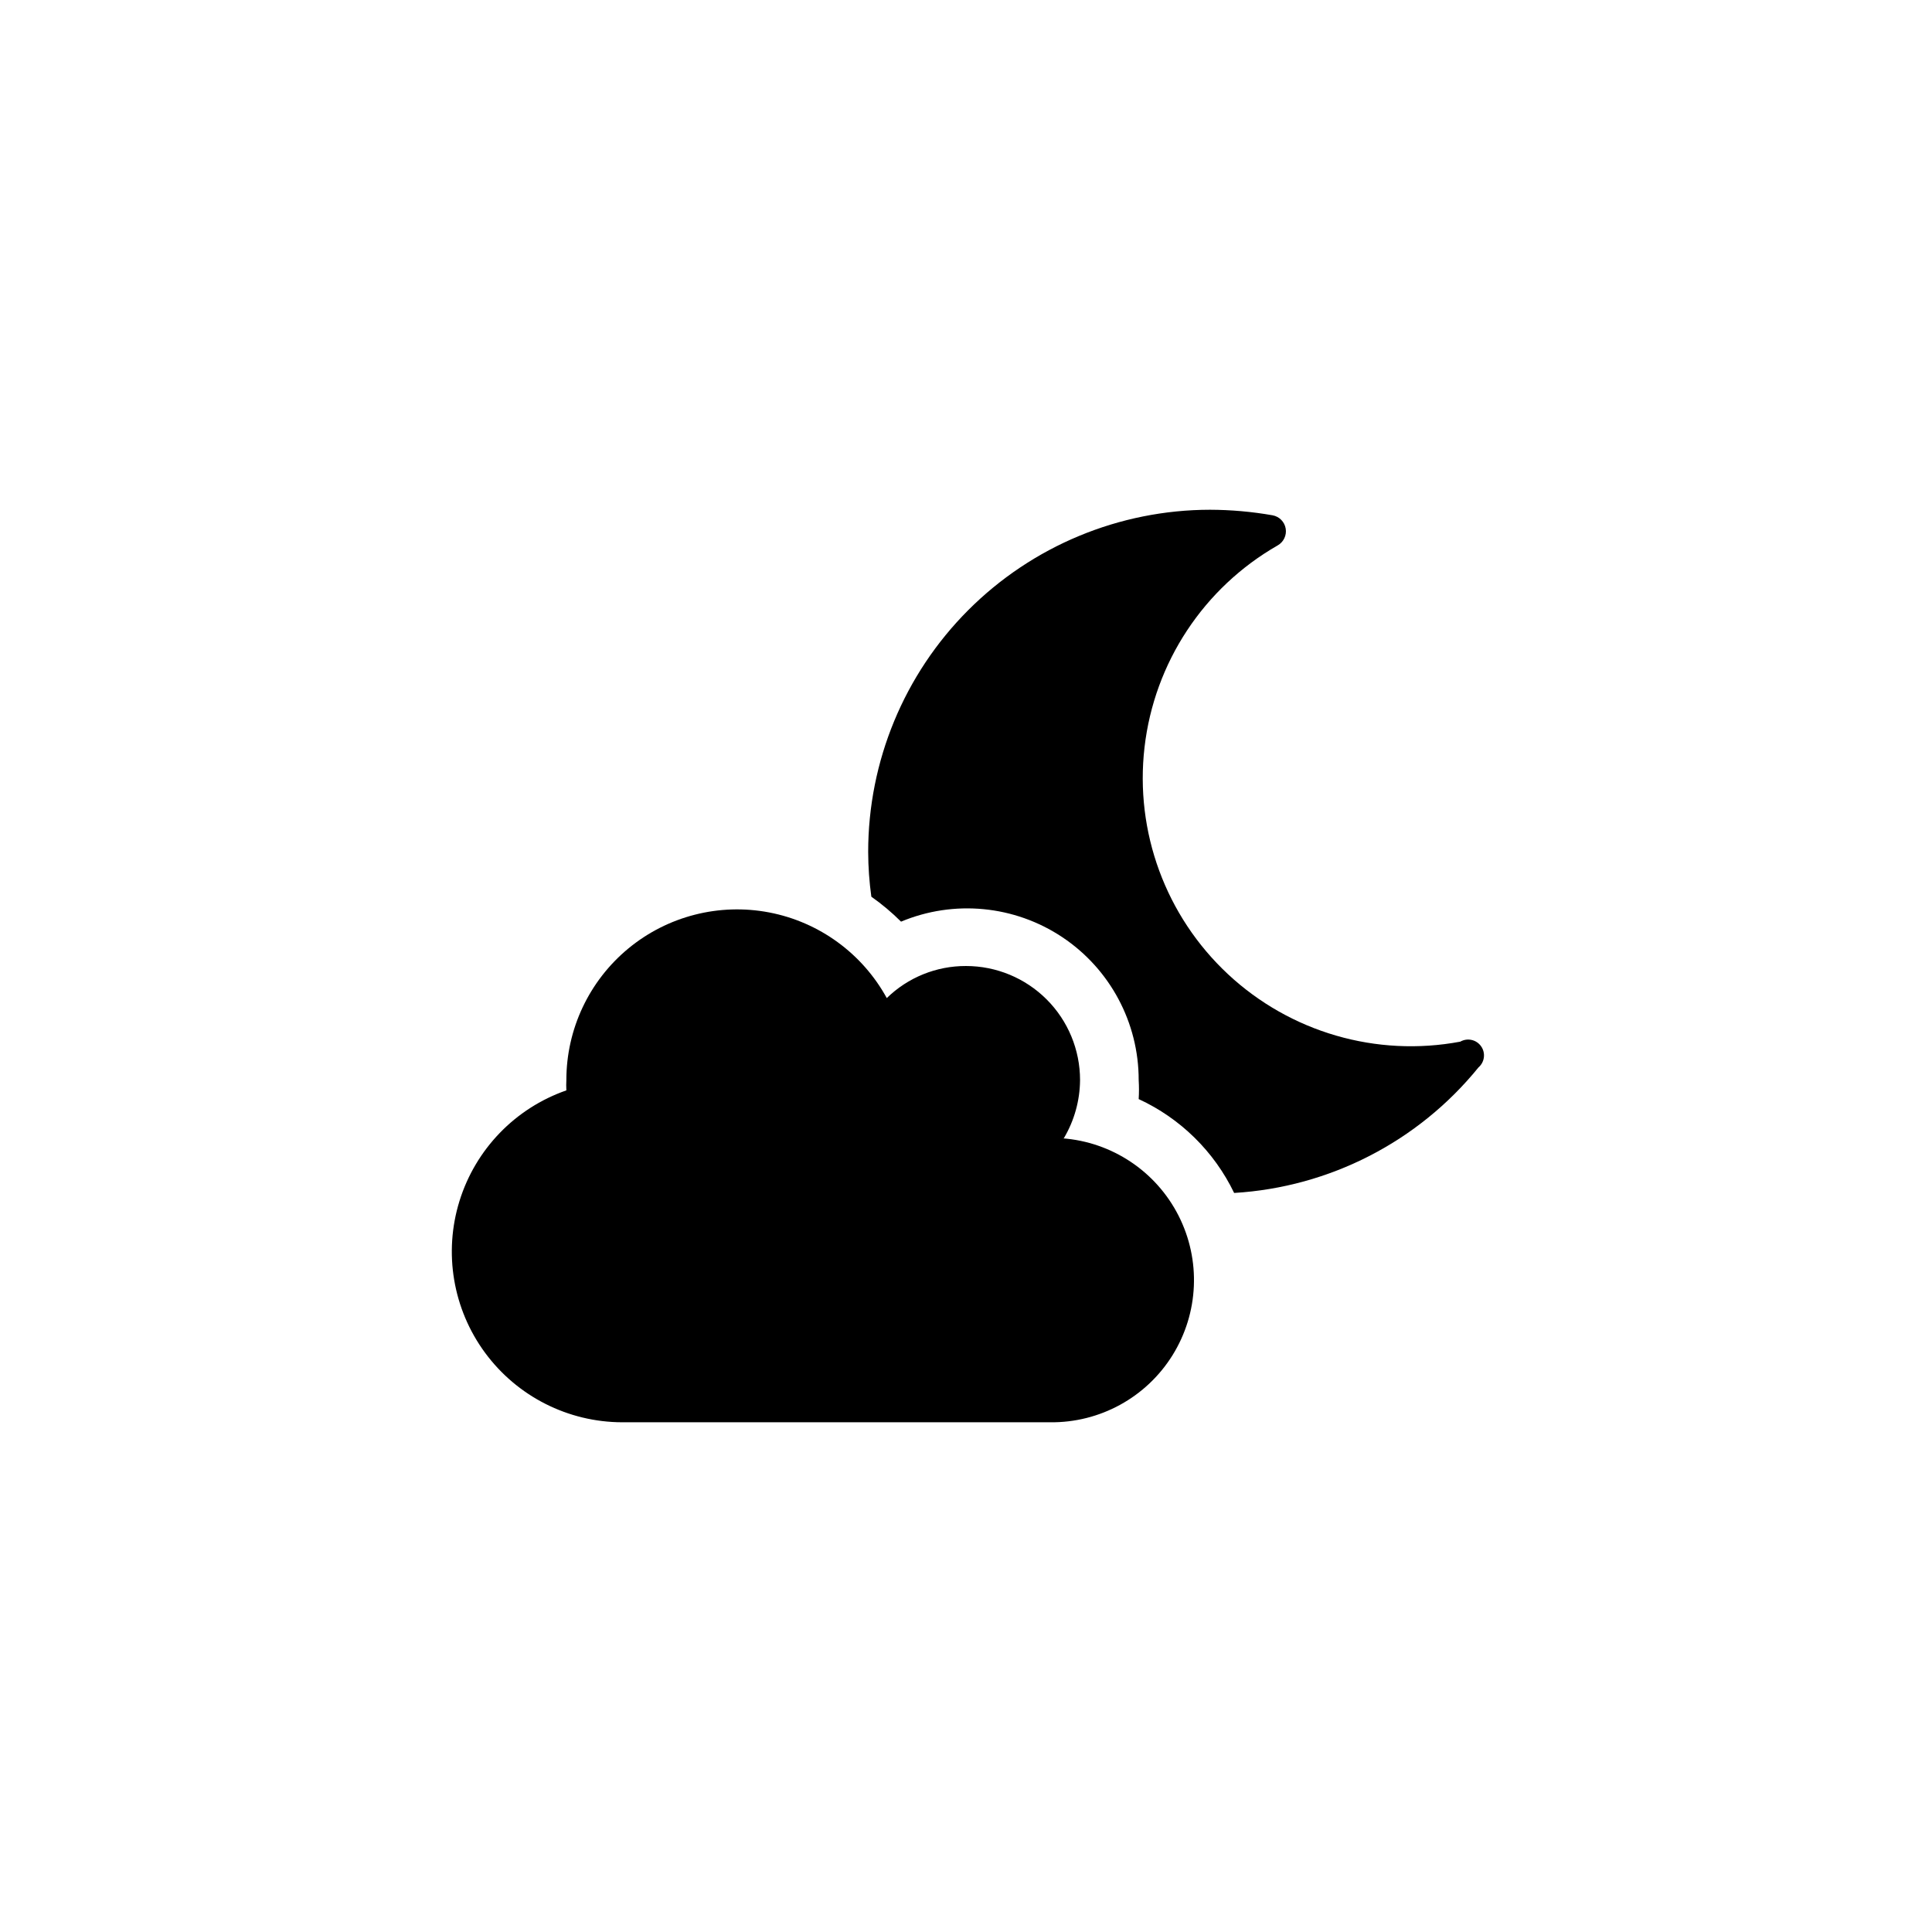 <?xml version="1.0" encoding="UTF-8"?>
<!-- Uploaded to: SVG Repo, www.svgrepo.com, Generator: SVG Repo Mixer Tools -->
<svg fill="#000000" width="800px" height="800px" version="1.1" viewBox="144 144 512 512" xmlns="http://www.w3.org/2000/svg">
 <g>
  <path d="m425.92 445.66c2.777-4.672 4.266-9.996 4.305-15.43 0-8.016-3.184-15.707-8.852-21.375-5.672-5.668-13.359-8.852-21.375-8.852-7.844-0.027-15.383 3.023-20.992 8.5-6.481-11.832-17.906-20.152-31.152-22.695-13.25-2.539-26.941 0.965-37.34 9.555-10.398 8.594-16.422 21.379-16.422 34.867-0.051 0.91-0.051 1.82 0 2.731-13.559 4.723-24.07 15.605-28.324 29.32-4.254 13.711-1.742 28.633 6.766 40.199 8.508 11.566 22 18.41 36.359 18.438h113.36c13.188 0.168 25.508-6.57 32.477-17.77s7.574-25.227 1.598-36.984c-5.977-11.758-17.664-19.535-30.82-20.504z"/>
  <path d="m530.99 420.05c-22.191 4.16-45.035-2.473-61.551-17.867-16.512-15.398-24.727-37.723-22.129-60.152 2.598-22.426 15.699-42.285 35.293-53.496 1.574-0.895 2.422-2.684 2.117-4.469s-1.699-3.188-3.481-3.508c-5.477-0.965-11.023-1.453-16.586-1.469-24.031 0.027-47.07 9.594-64.055 26.598s-26.523 40.055-26.523 64.086c0.016 3.969 0.293 7.93 0.84 11.859 2.809 1.977 5.441 4.188 7.871 6.613 14.035-5.867 30.078-4.32 42.738 4.117 12.66 8.441 20.254 22.652 20.238 37.867 0.105 1.68 0.105 3.359 0 5.039 11.062 5.106 20.008 13.898 25.297 24.875 25.297-1.52 48.793-13.59 64.758-33.273 1.637-1.41 1.934-3.836 0.684-5.602s-3.633-2.293-5.512-1.219z"/>
 </g>
</svg>